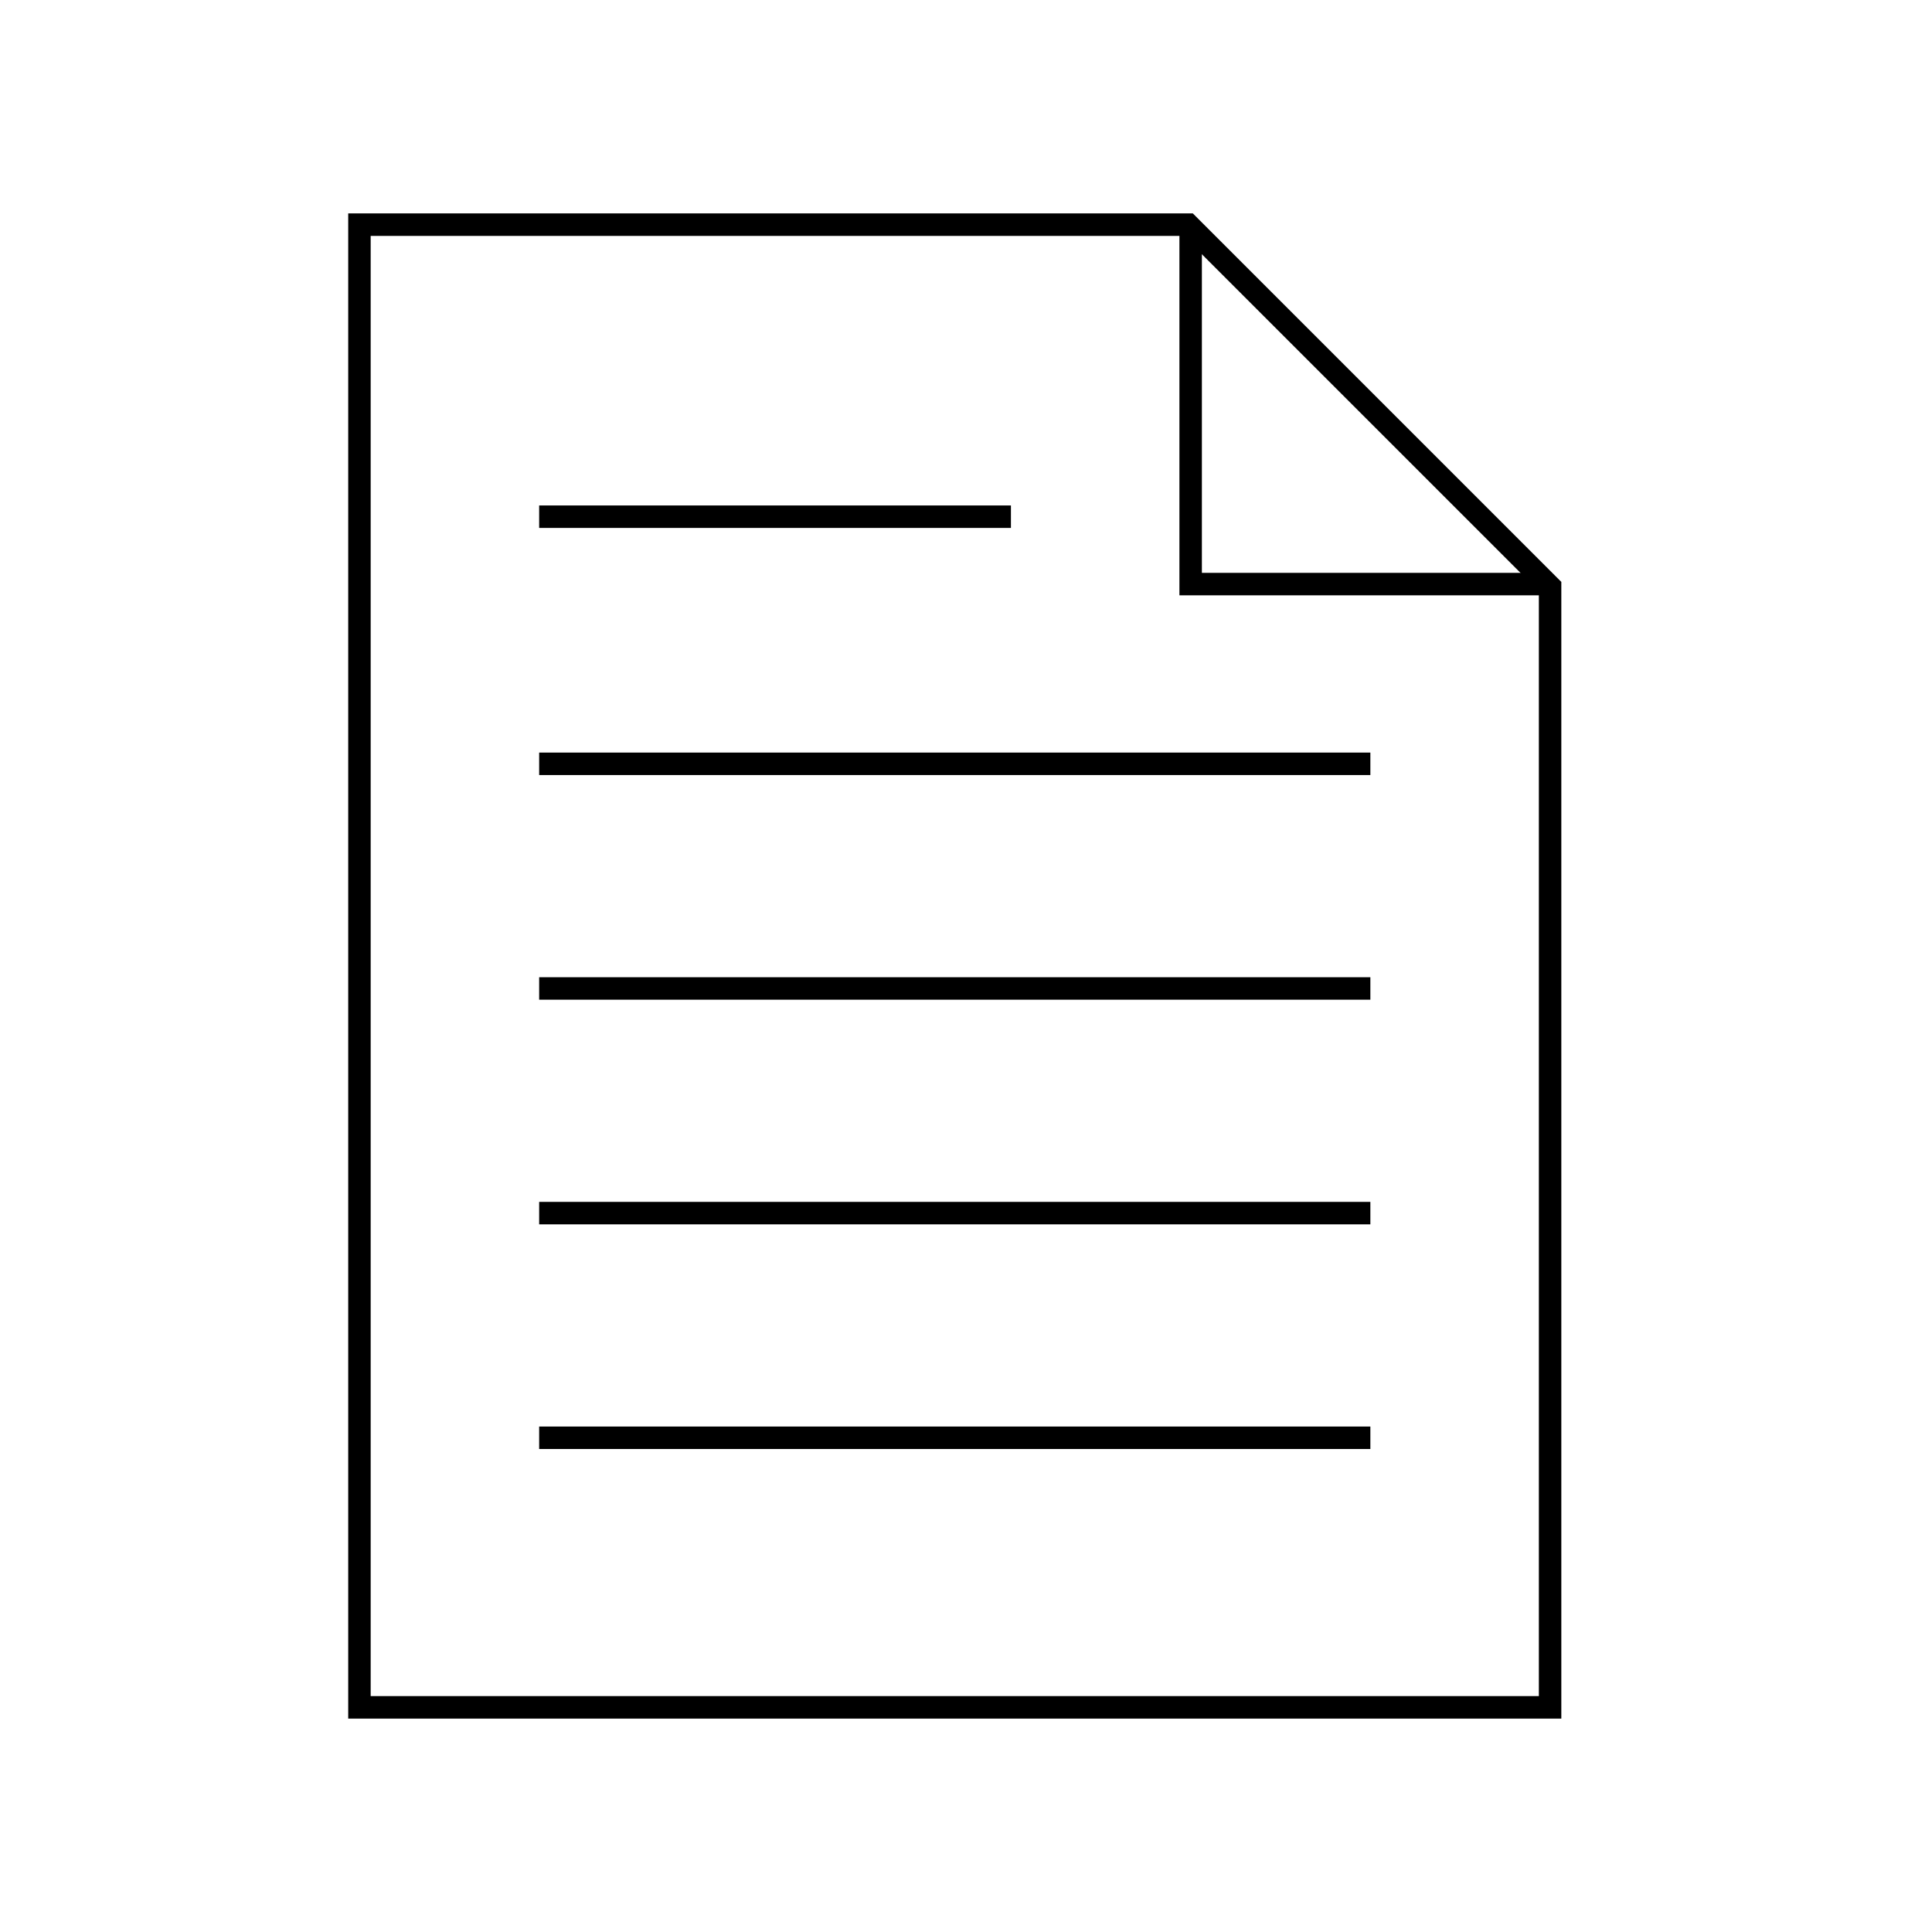 <svg xmlns="http://www.w3.org/2000/svg" width="86" height="86" viewBox="0 0 86 86"><defs><style>.a,.b{fill:none;}.a{stroke:#000;stroke-miterlimit:10;}</style></defs><polygon class="a" points="52.89 10 16 10 16 76 69 76 69 26.11 52.89 10"/><polyline class="a" points="53 10 53 26 69 26"/><line class="a" x1="24" y1="34" x2="61" y2="34"/><line class="a" x1="24" y1="44" x2="61" y2="44"/><line class="a" x1="24" y1="23" x2="45" y2="23"/><line class="a" x1="24" y1="54" x2="61" y2="54"/><line class="a" x1="24" y1="64" x2="61" y2="64"/><rect class="b" width="86" height="86"/></svg>